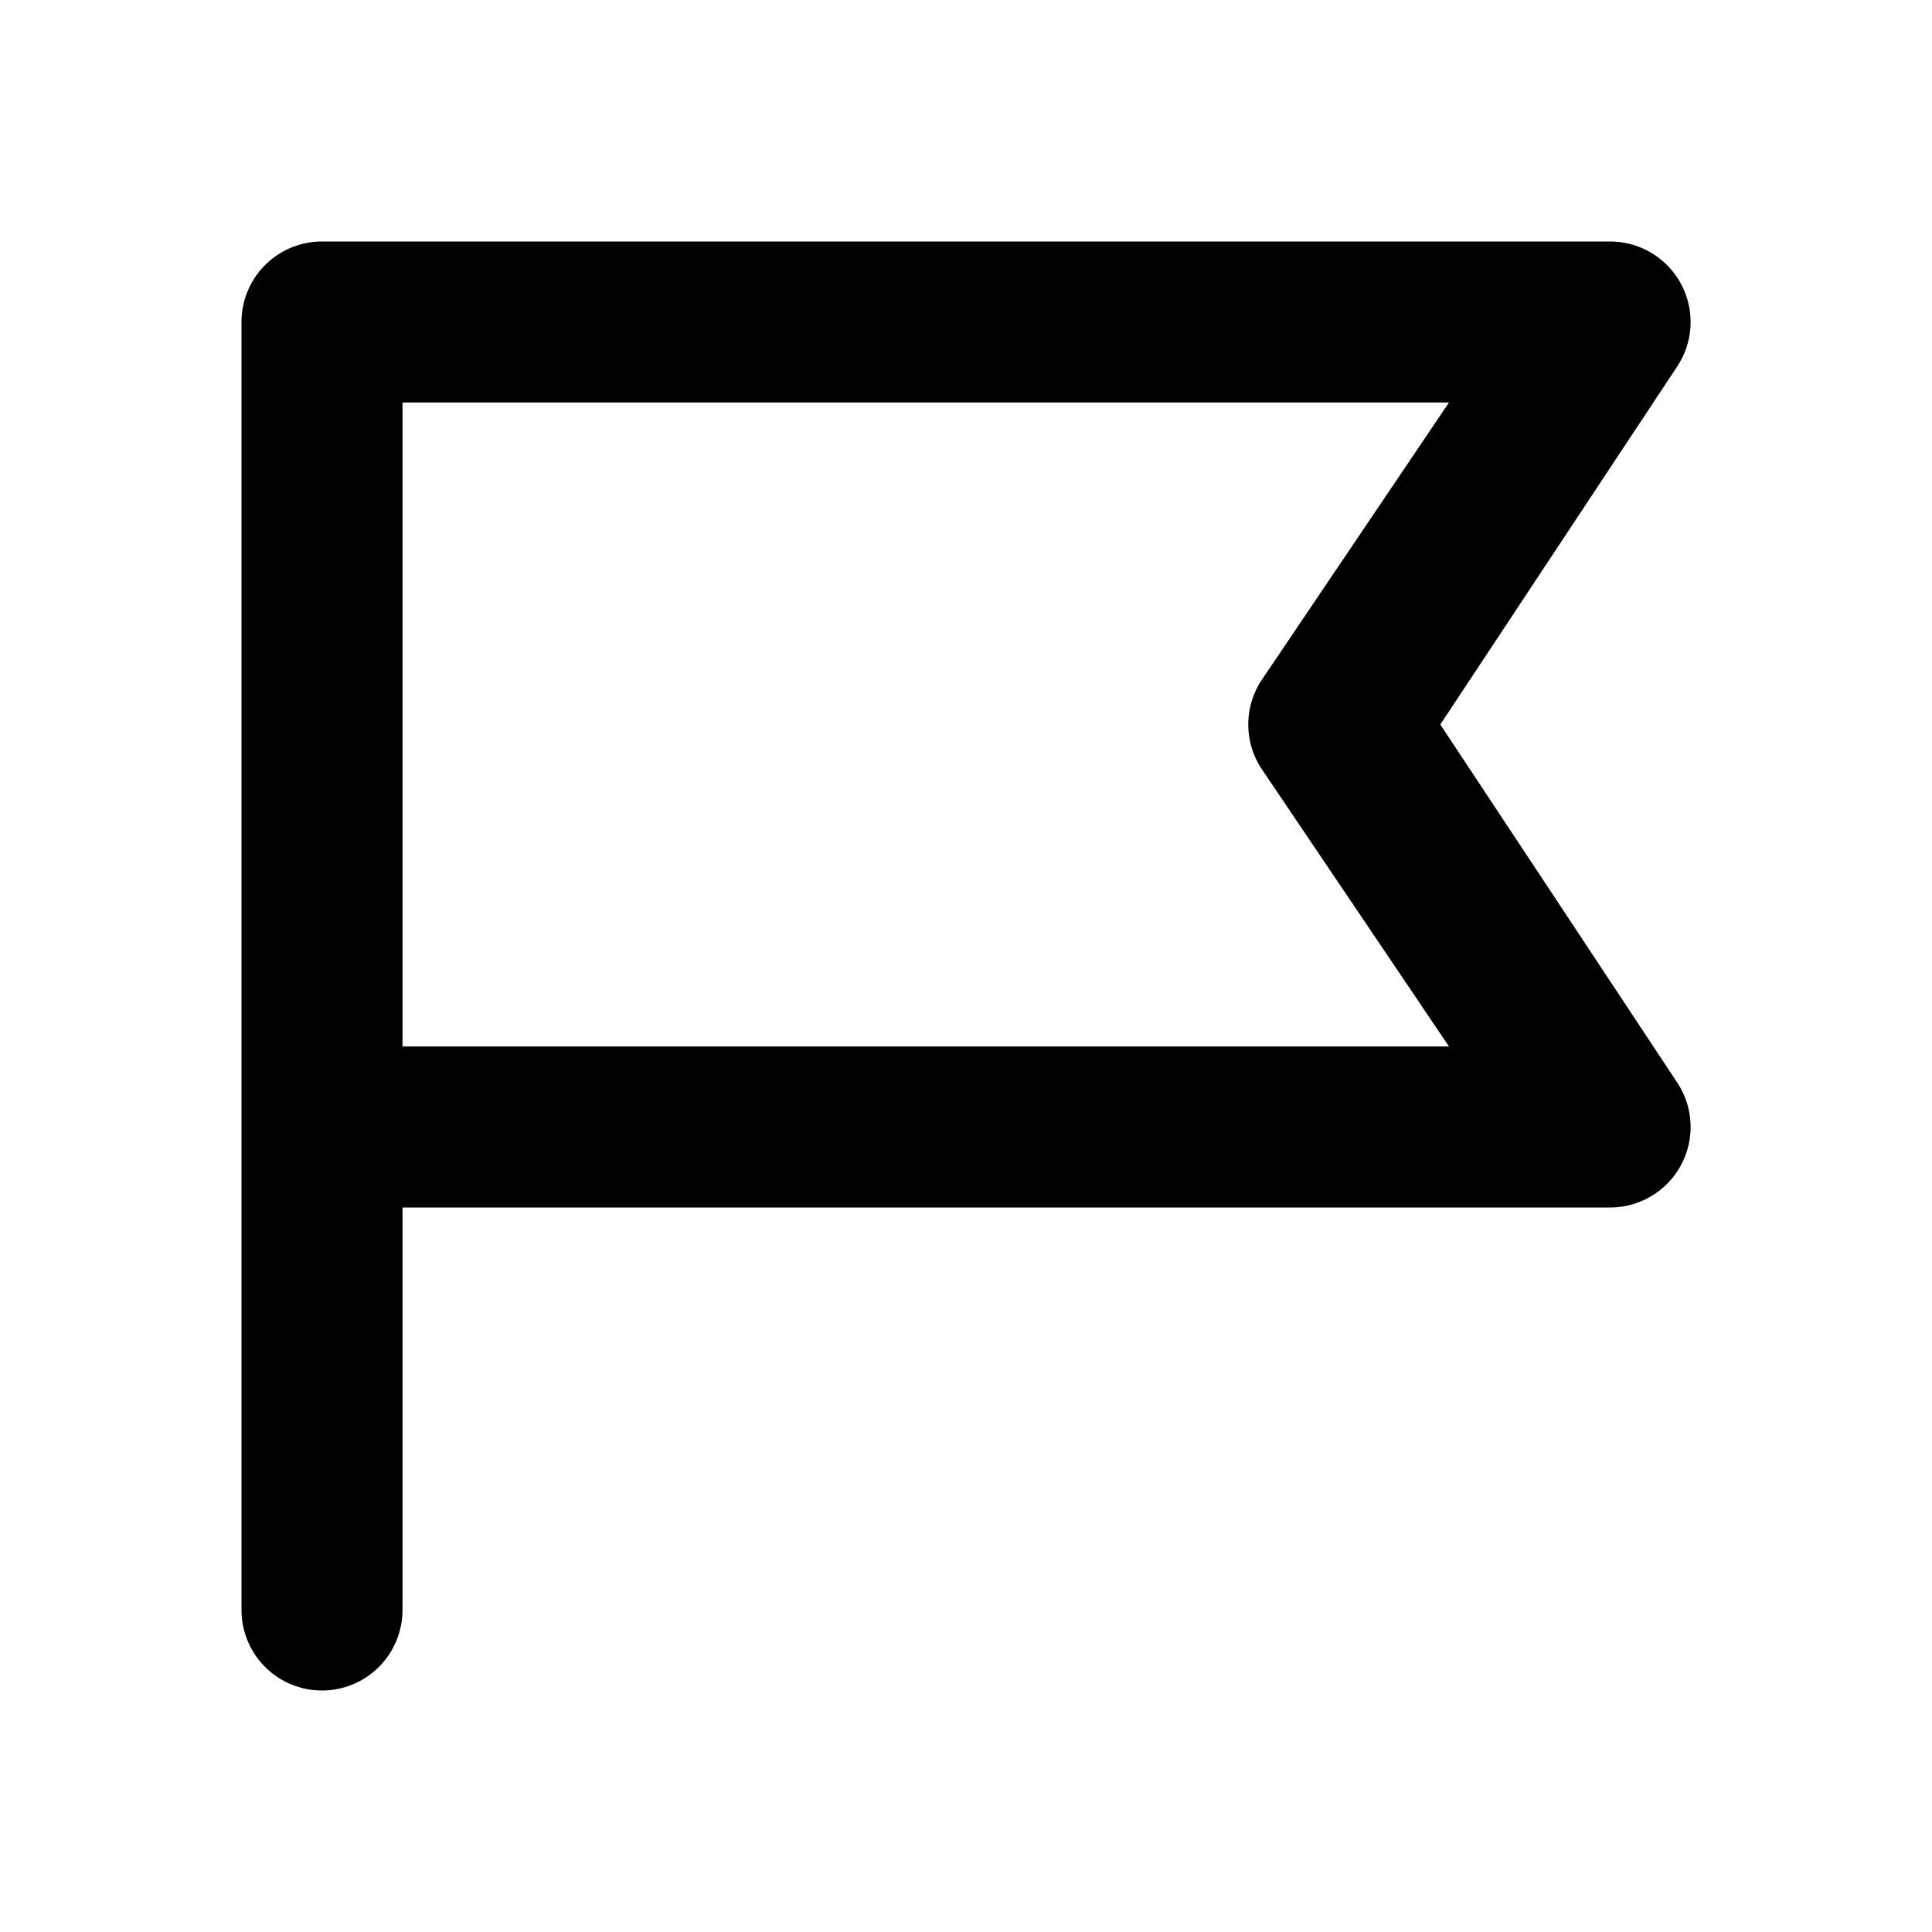 <svg xmlns="http://www.w3.org/2000/svg" fill="none" viewBox="0 0 24 24" class="acv-icon"><path fill="currentColor" fill-rule="evenodd" d="M5 20v-5h15.001a1 1 0 0 0 .834-1.552L17.892 9l2.943-4.448A1 1 0 0 0 20.001 3H4a1 1 0 0 0-1 1v16a1 1 0 1 0 2 0ZM18 5H5v8h13l-2.322-3.44a1 1 0 0 1 0-1.12L18 5Z" clip-rule="evenodd"/></svg>